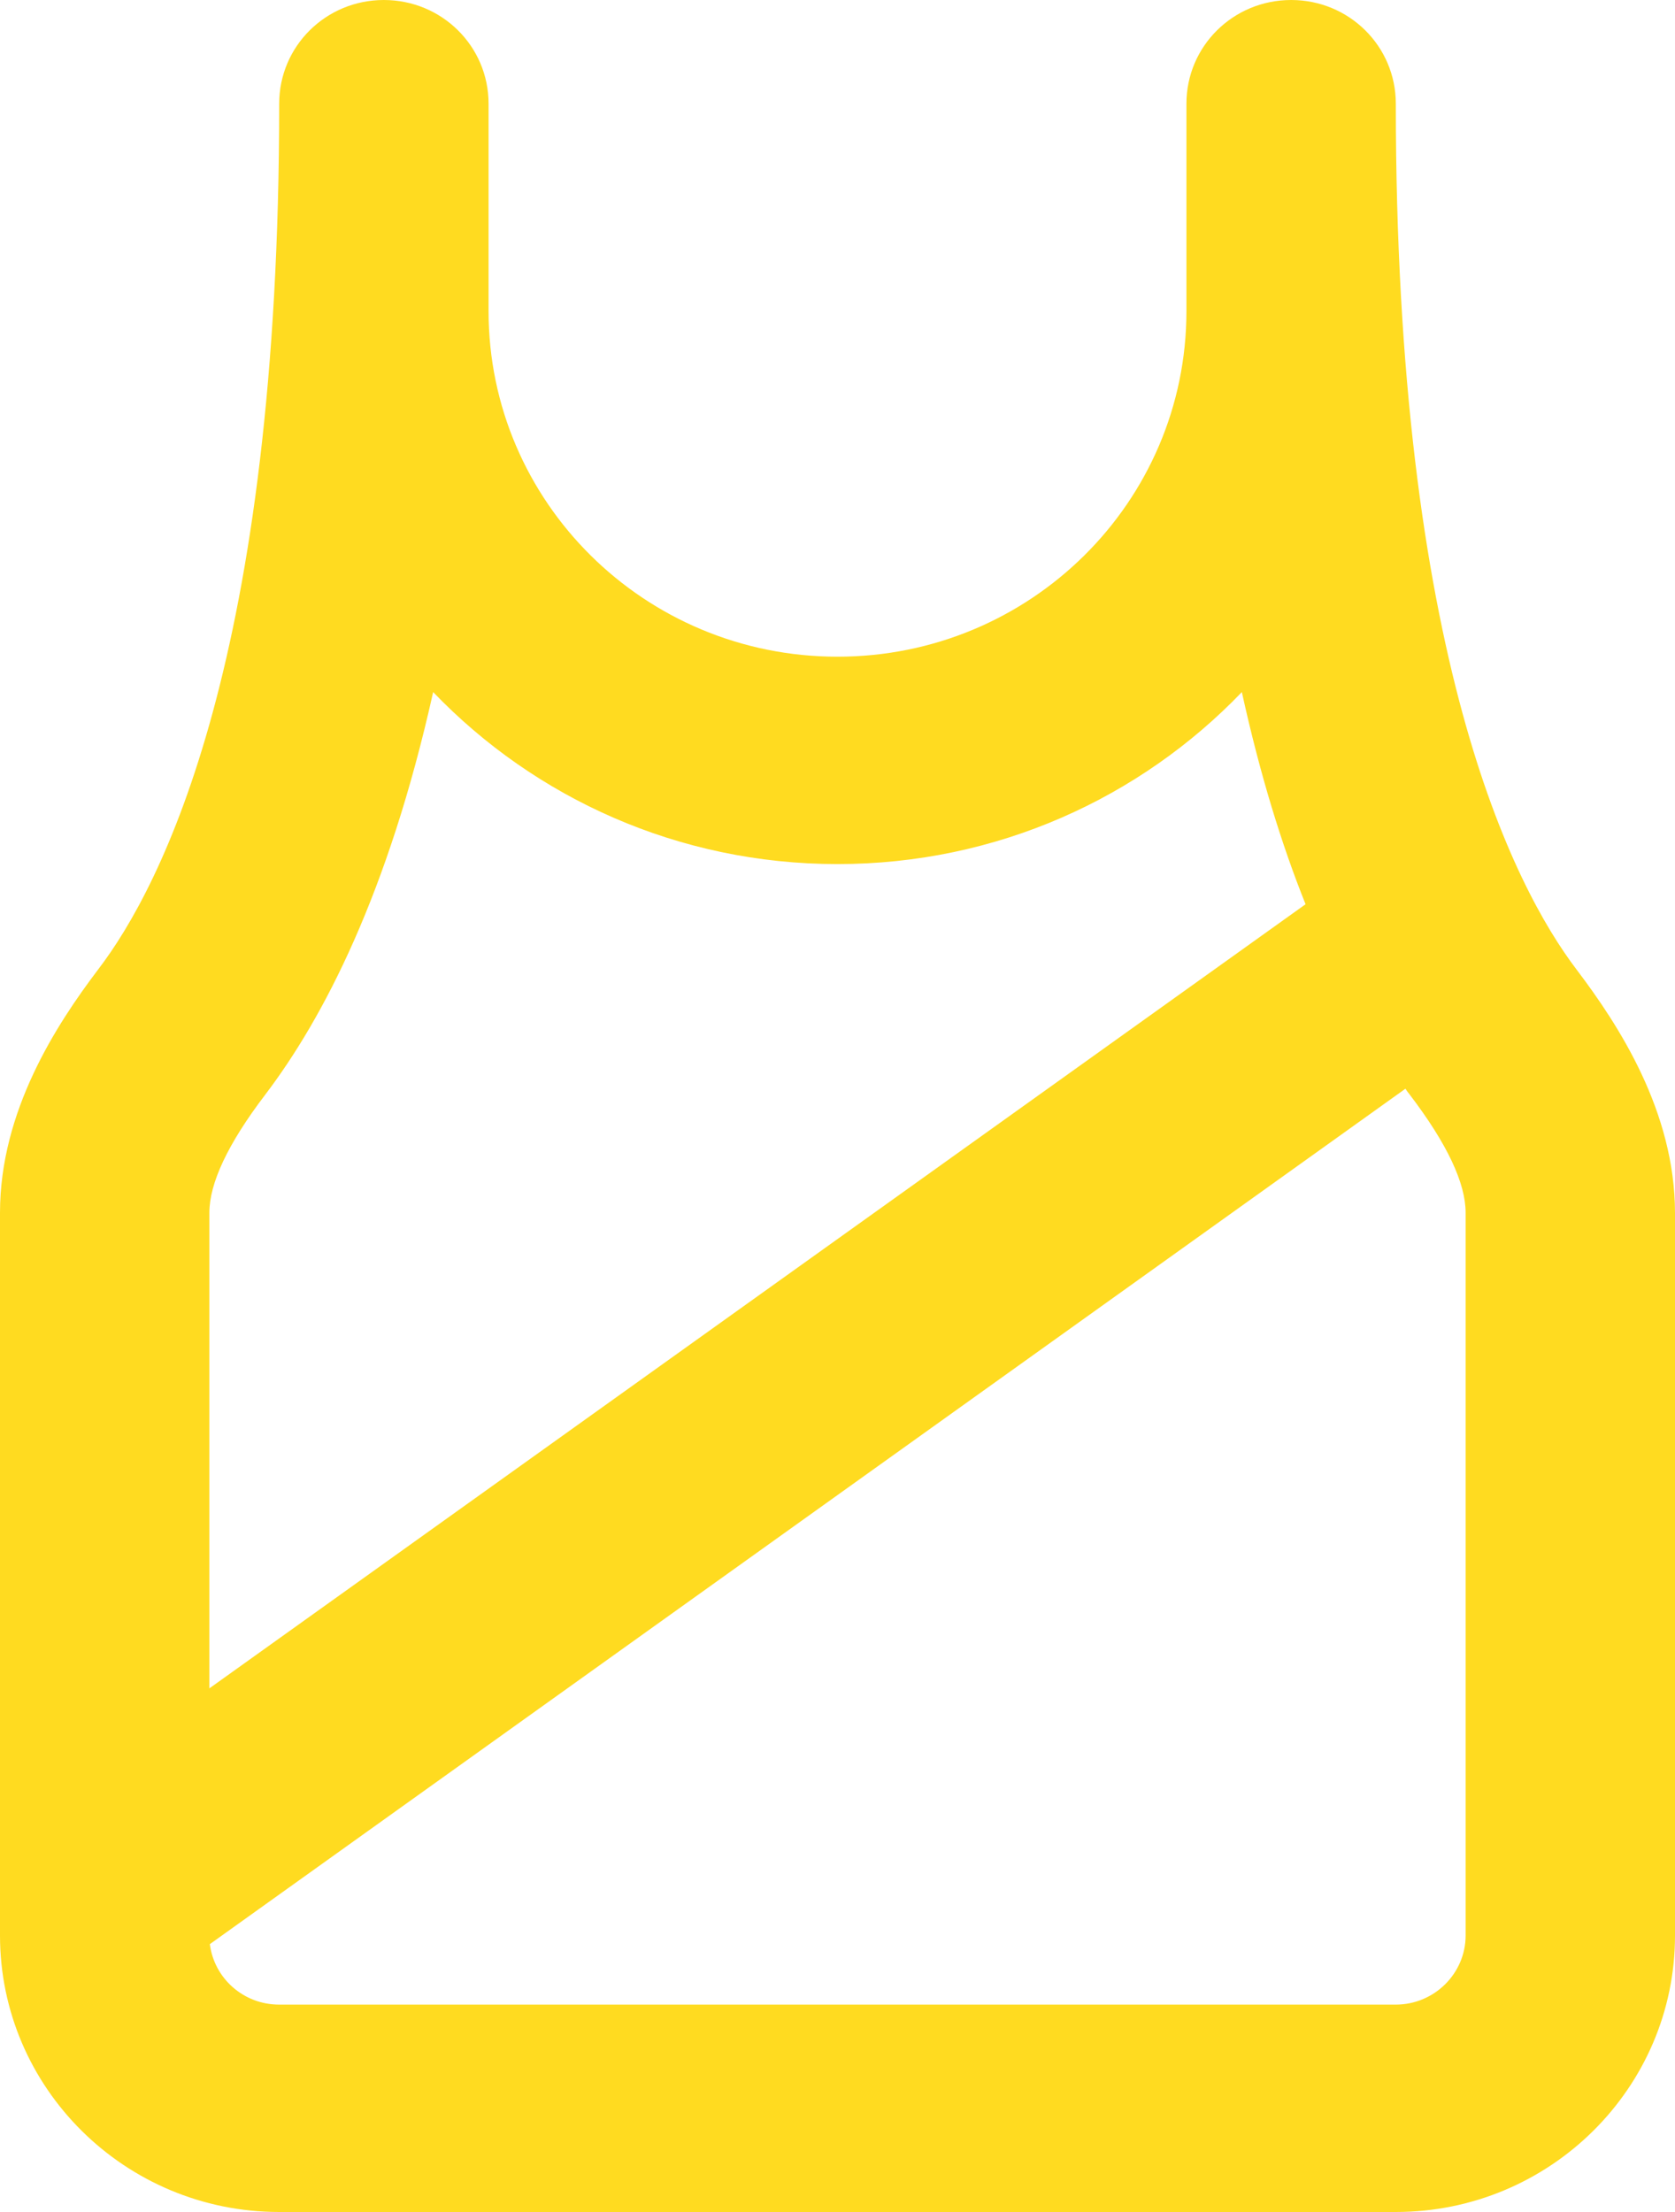 <svg width="25" height="33" viewBox="0 0 25 33" fill="none" xmlns="http://www.w3.org/2000/svg">
<path d="M5.729 0C6.595 0 7.292 0.69 7.292 1.547V4.641C7.292 7.489 9.622 9.797 12.5 9.797C15.378 9.797 17.708 7.489 17.708 4.641V1.547C17.708 0.69 18.405 0 19.271 0C20.137 0 20.833 0.69 20.833 1.547C20.833 9.79 22.578 13.213 23.535 14.47C24.16 15.295 25 16.584 25 18.098V28.875C25 31.15 23.131 33 20.833 33H4.167C1.868 33 0 31.15 0 28.875V18.092C0 16.577 0.84 15.288 1.465 14.463C2.422 13.213 4.167 9.79 4.167 1.547C4.167 0.69 4.863 0 5.729 0ZM3.958 16.332C3.398 17.067 3.125 17.654 3.125 18.092V25.188L19.486 13.49C19.134 12.614 18.809 11.569 18.535 10.325C17.018 11.905 14.876 12.891 12.5 12.891C10.124 12.891 7.982 11.905 6.465 10.325C5.794 13.335 4.824 15.192 3.958 16.332ZM3.132 29.004C3.197 29.513 3.633 29.906 4.167 29.906H20.833C21.406 29.906 21.875 29.442 21.875 28.875V18.092C21.875 17.654 21.602 17.067 21.042 16.332C21.022 16.307 20.996 16.274 20.977 16.242L3.132 29.004Z" fill="#FFDB20"/>
</svg>
